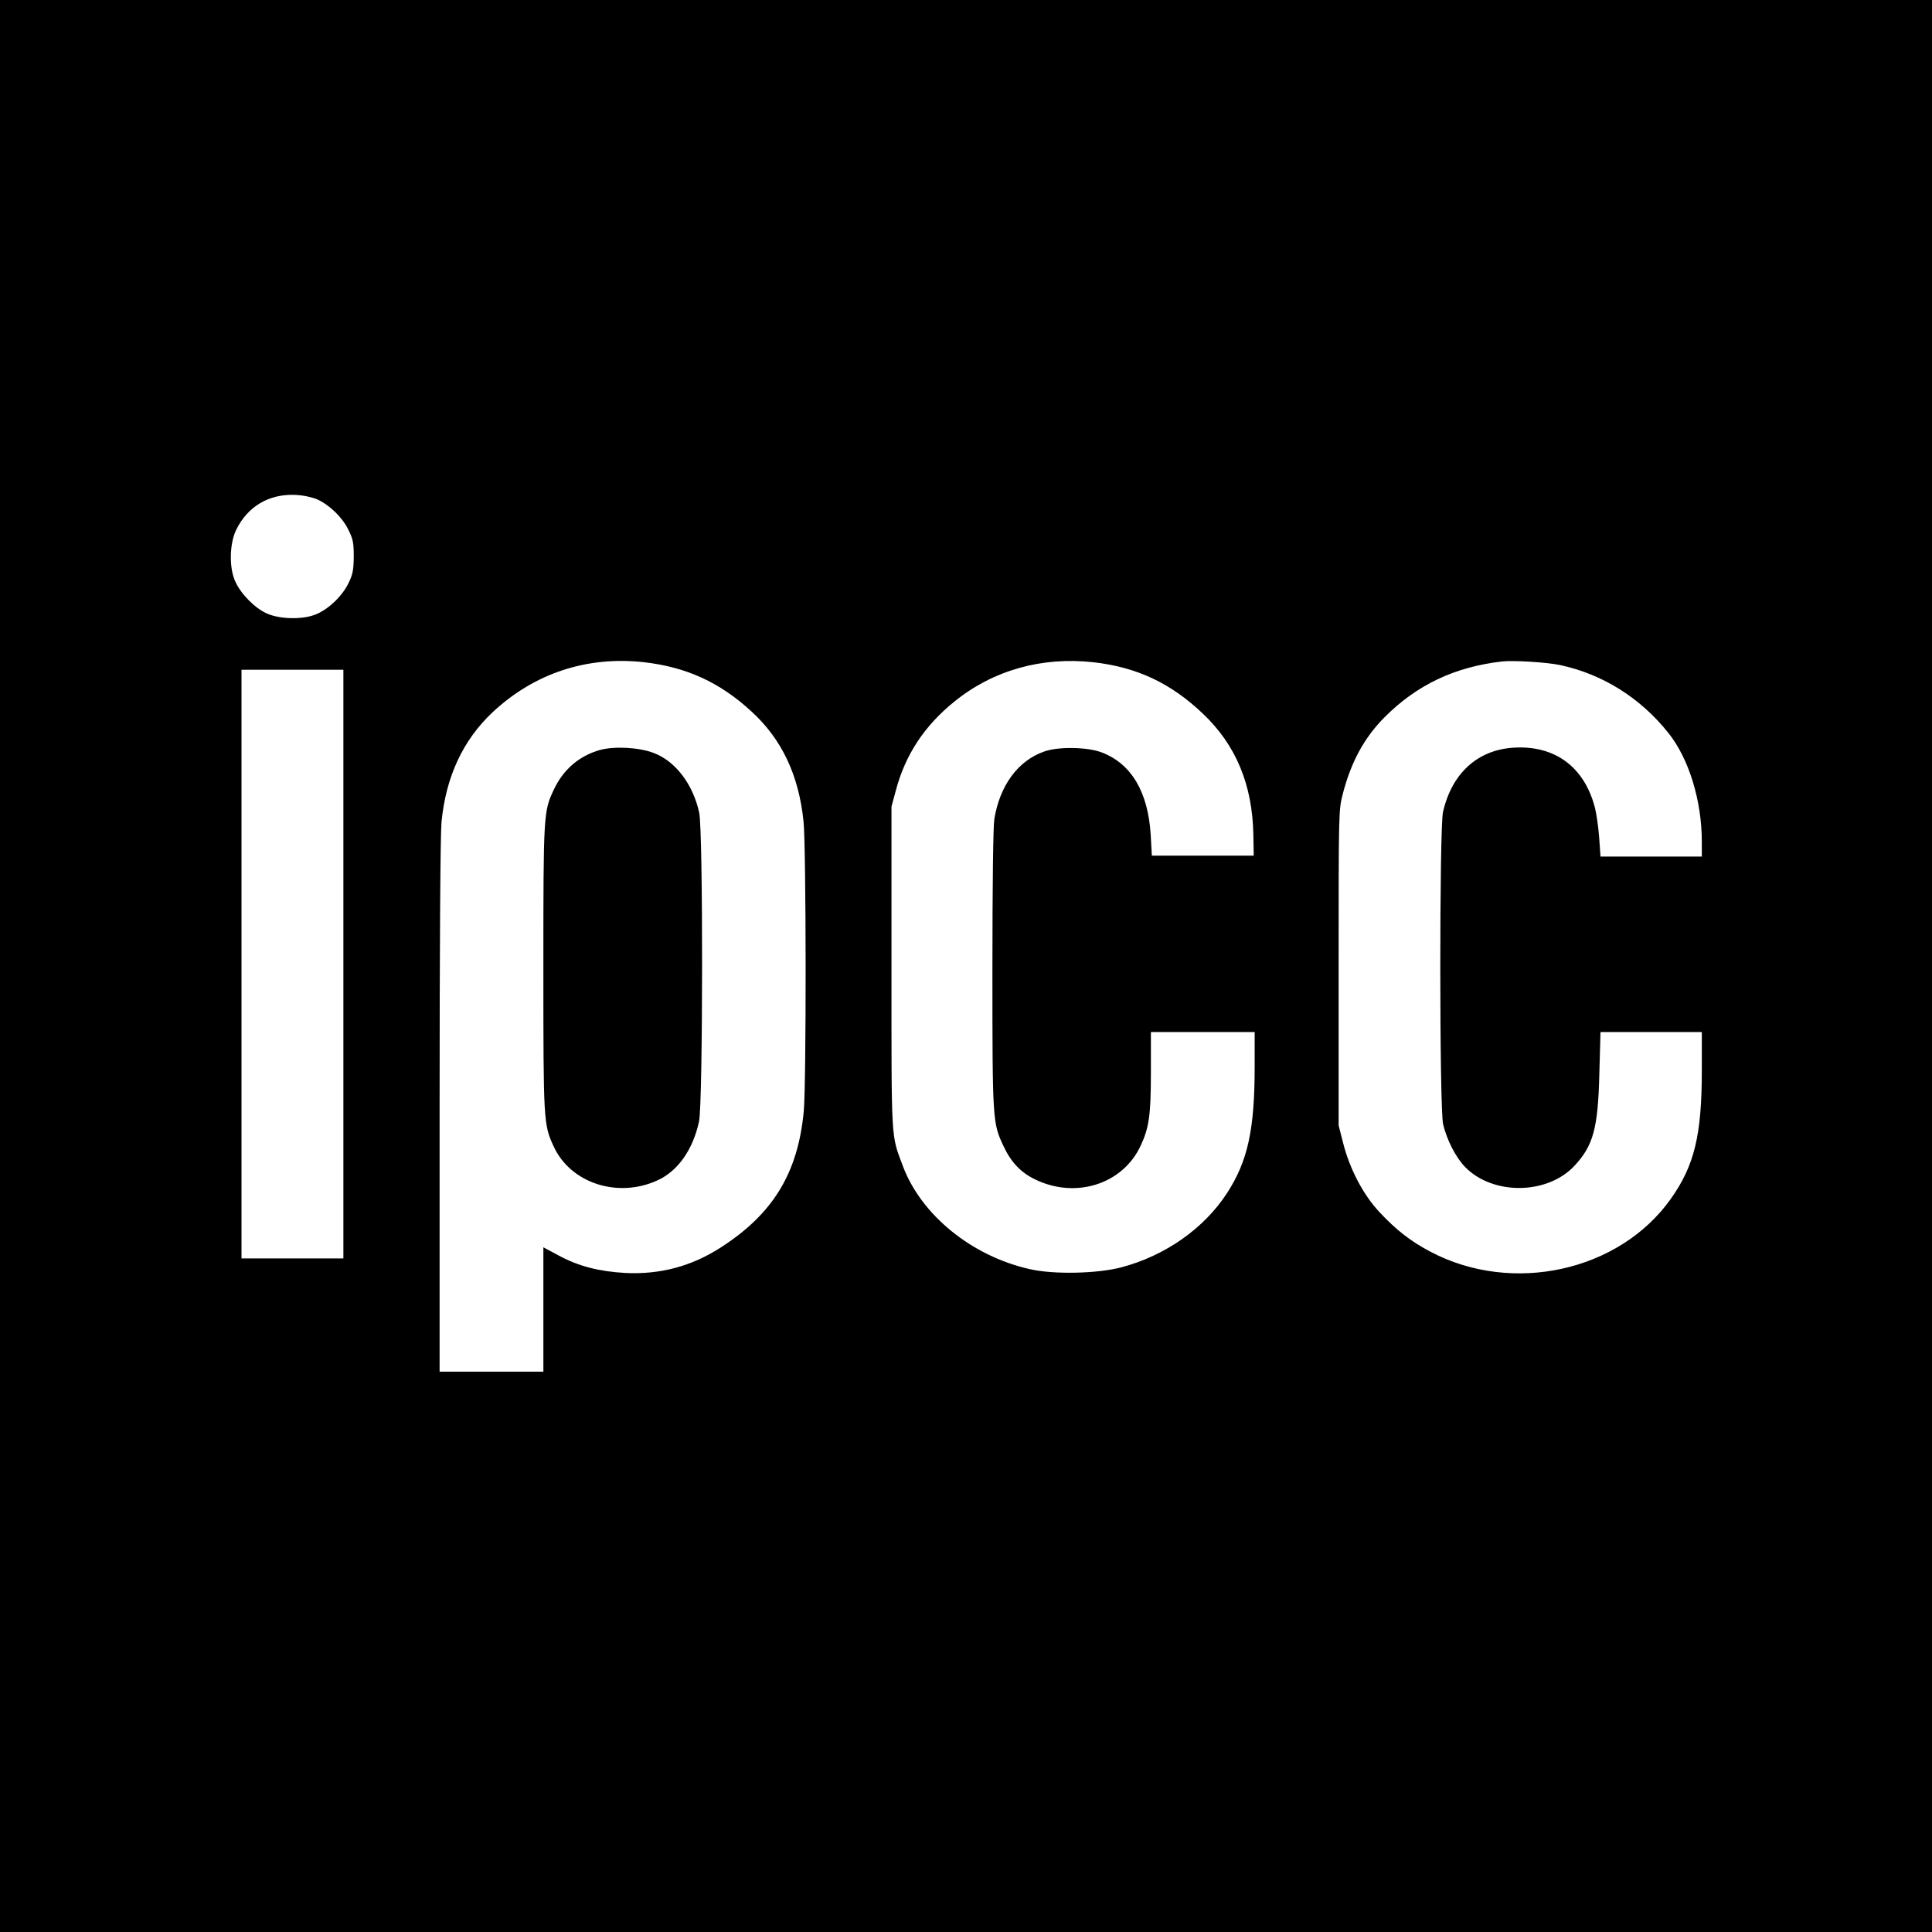 <svg version="1" xmlns="http://www.w3.org/2000/svg" width="1365.333" height="1365.333" viewBox="0 0 1024 1024"><path d="M0 512v512h1024V0H0v512zm168.2-247.3c6.5 3 13.3 9.5 16.5 16.2 2.4 4.8 2.8 6.8 2.8 14.1-.1 7.2-.5 9.4-2.8 14.1-3.2 6.6-9.9 13.2-16.5 16.2-6.8 3.2-19.7 3.1-26.9-.2-6.2-2.8-13.6-10.2-16.6-16.9-3.3-7.1-3.1-19.8.4-27.2 6-12.5 17.4-19.3 31.4-18.7 4.3.2 8.8 1.2 11.7 2.4zM341.5 351c22.3 2.6 40 10.6 56.8 26.1 16.1 14.7 25.1 33.8 27.6 58.4 1.4 13.9 1.5 139 .1 153.6-3.1 32.7-16.3 54.3-44 72.1-15.5 10-32.2 14.4-50.5 13.5-14-.8-24.6-3.5-35.1-9.1l-8.4-4.5V727h-55V586.7c0-87 .4-144.3 1-150.9 2.3-24.1 11.4-43.6 27.2-58.4 22.1-20.6 50-29.8 80.3-26.4zm238 0c23.1 2.6 41.1 11.1 58.1 27.3 17.4 16.5 26.2 37.5 26.7 64l.2 11.2h-54l-.6-11c-1.4-22.6-10.1-37.5-25.7-43.6-7.5-3-23.2-3.3-30.7-.6-13.9 4.8-23.6 18-26.5 35.9-.6 3.9-1 34.6-1 79.8 0 80.3.1 81.2 5.9 93.5 3.9 8.4 9.1 13.9 16.5 17.5 21.5 10.6 46.5 2.8 56.1-17.6 4.5-9.6 5.5-16.2 5.5-39.2V547h55v18.3c0 33.3-3.6 50-14.6 67-12.2 18.8-32.7 33.2-56 39.4-13 3.4-36.2 3.9-48.9.9-30.7-7-57.2-28.7-66.9-54.4-6.4-17.2-6.1-11.3-6.1-105.2v-85.5l2.3-8.5c5-18.9 15.1-34.3 31.1-47.2 20.5-16.6 46.3-23.8 73.6-20.8zm247.4 1.5c22.5 4.8 42.6 17.4 57.4 36 10.9 13.7 17.7 35.9 17.7 57.7v7.8h-53.7l-.7-10c-.4-5.4-1.4-12.5-2.2-15.7-5.6-21.9-21.4-33.5-43.5-32-19 1.3-32.5 13.8-37.1 34.2-1.9 8.8-1.9 157.5.1 165.5 2.1 8.5 6.7 17.4 11.6 22.5 14.7 15.1 43.5 14.8 57.9-.5 10.1-10.8 12.6-19.9 13.3-49.3l.6-21.7H902v20.2c0 34.4-3.9 50.6-16.5 68.3-27.3 38.4-83.9 50.8-127.2 28-10.7-5.6-18.2-11.5-27.2-21.1-8.6-9.2-15.8-22.9-19.3-36.9l-2.3-9V513c0-83 0-83.6 2.2-92.2 4.4-17 11.4-29.9 22.3-40.8 17-17 37-26.5 62-29.4 5.9-.7 23.9.4 30.9 1.9zM182 511v156h-54V355h54v156z"/><path d="M318 397.5c-11 3.1-19.4 10.3-24.4 20.9C288.1 430 288 431 288 513c0 81.5.1 83 5.4 94.5 8.9 19.6 34 27.8 55.1 18.1 10.8-4.9 18.8-16.3 22-31.2 2.1-10 2.2-153.6.1-163.6-3.2-15-12.6-27.4-24.1-31.7-7.8-3-20.8-3.7-28.5-1.6z"/></svg>
